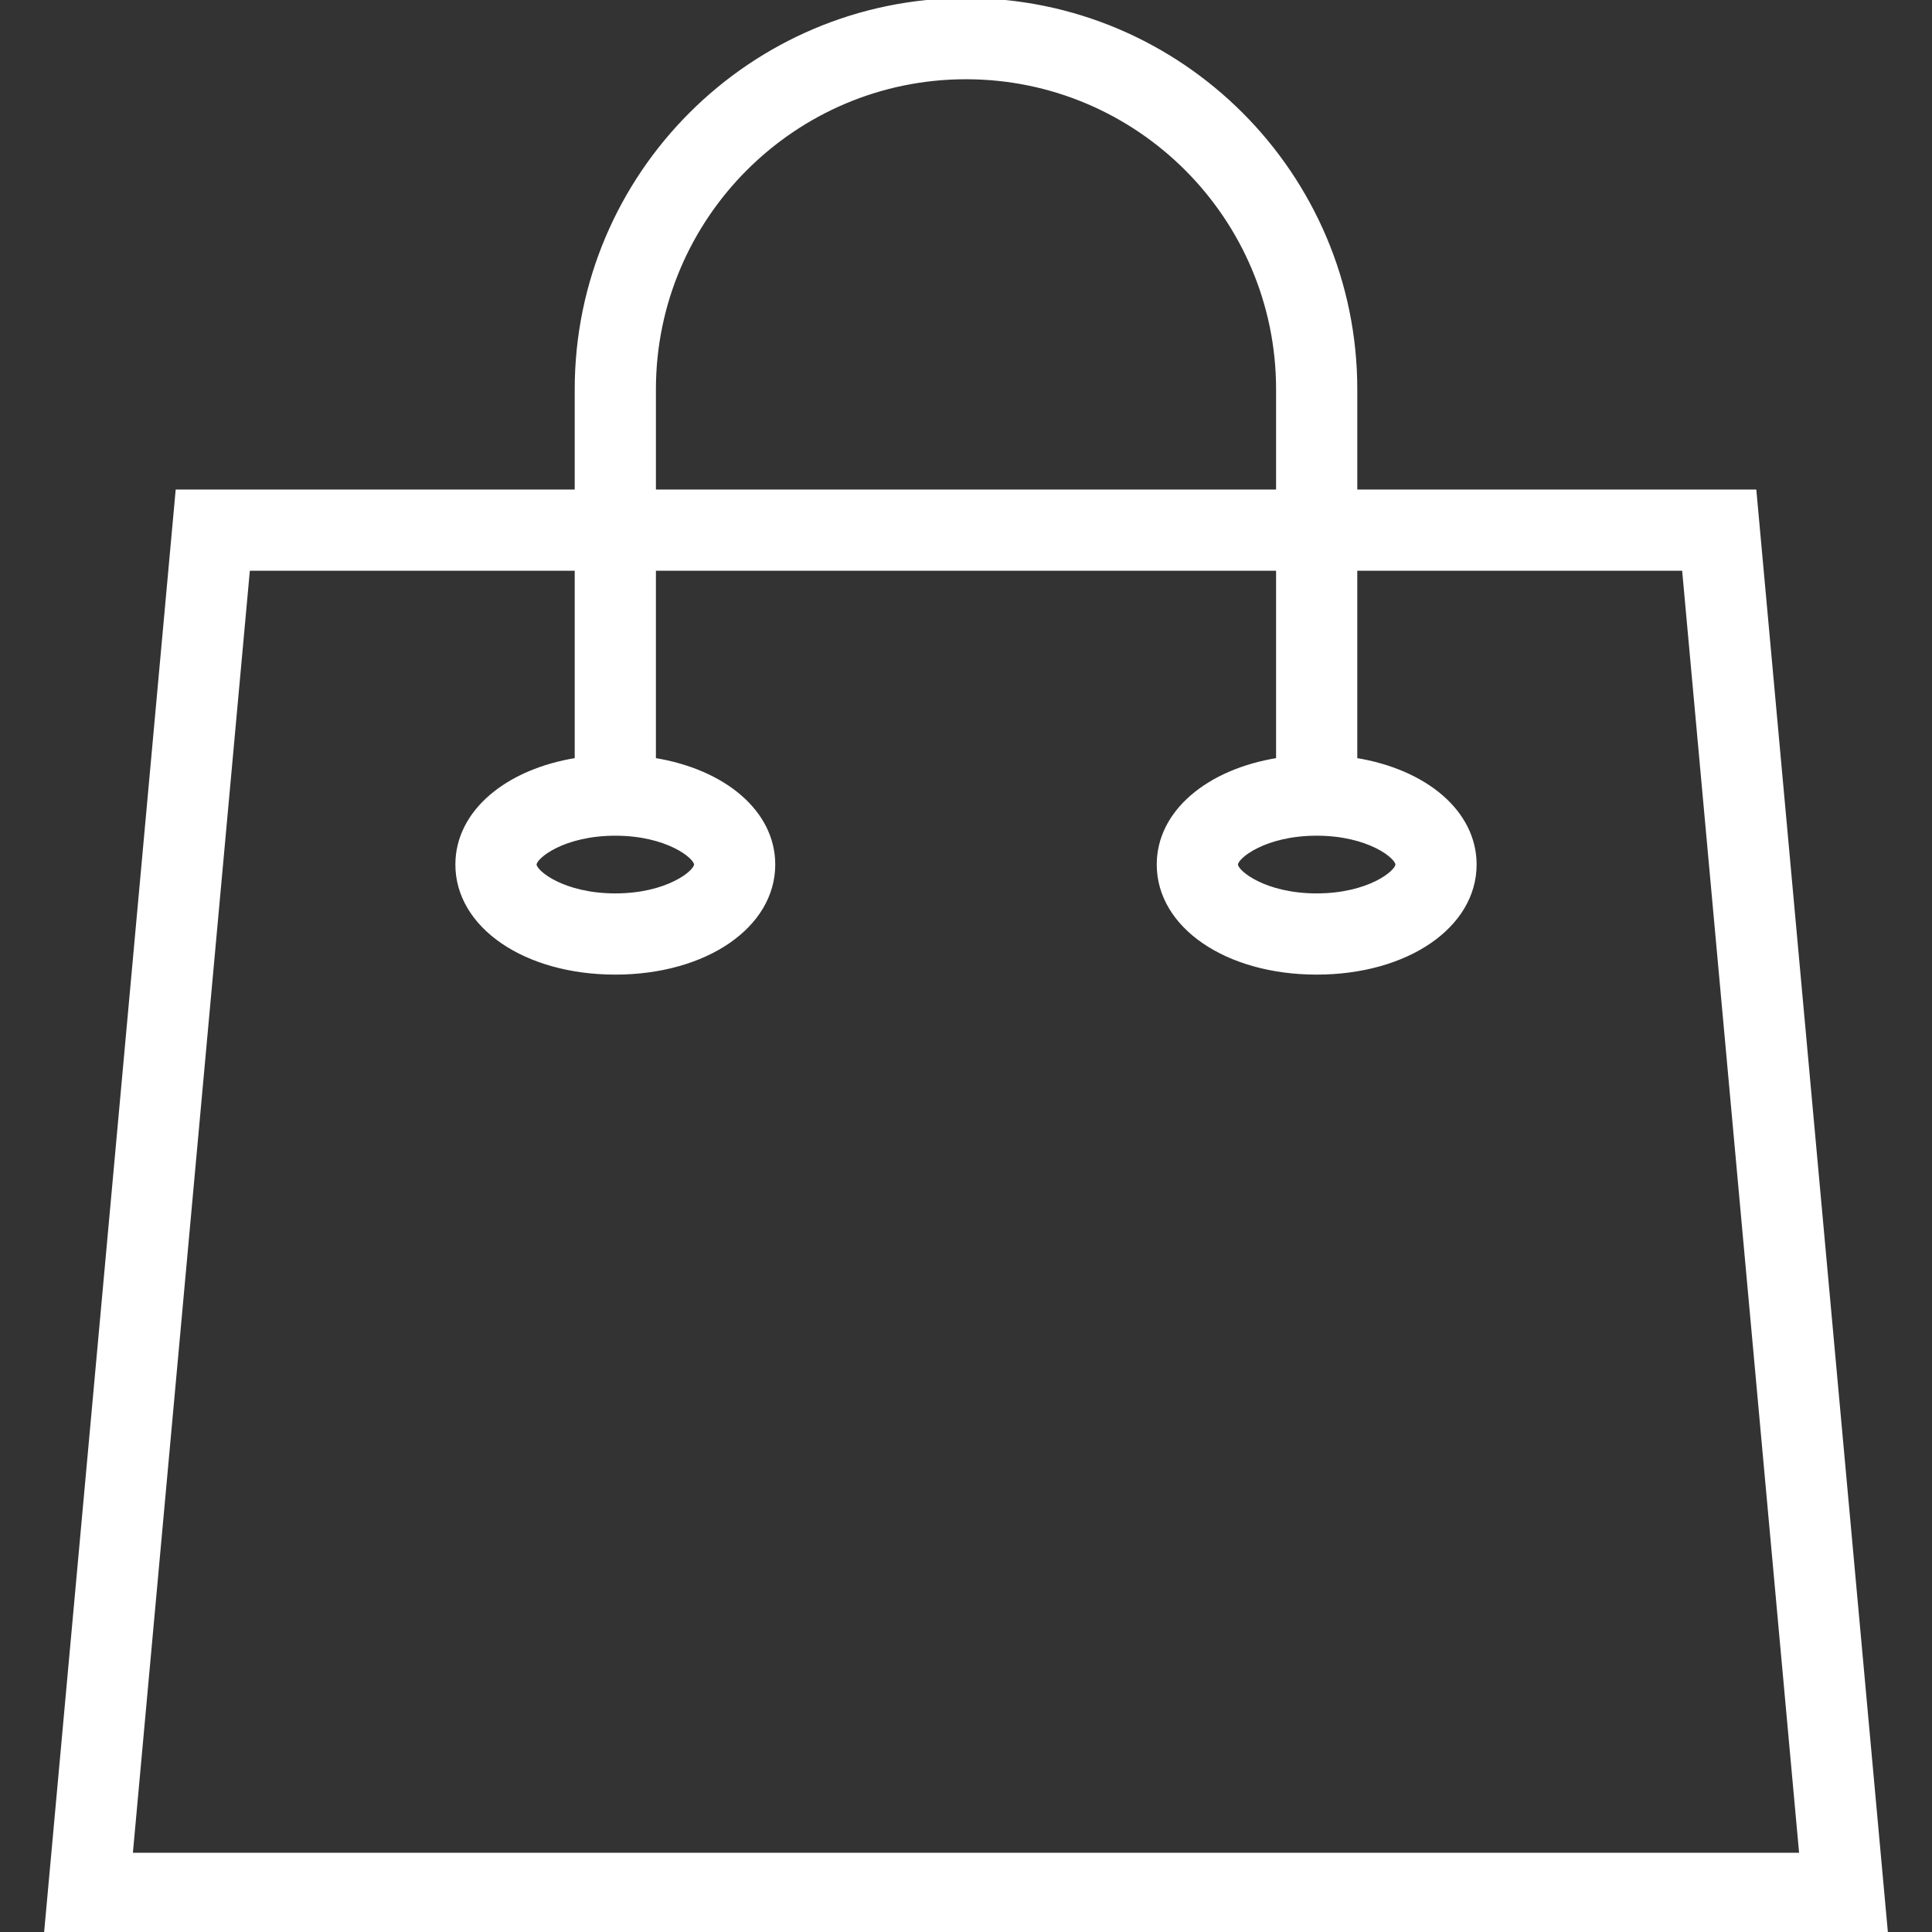 <!DOCTYPE svg PUBLIC "-//W3C//DTD SVG 1.1//EN" "http://www.w3.org/Graphics/SVG/1.1/DTD/svg11.dtd">
<!-- Uploaded to: SVG Repo, www.svgrepo.com, Transformed by: SVG Repo Mixer Tools -->
<svg fill="#ffffff" height="800px" width="800px" version="1.1" id="Layer_1" xmlns="http://www.w3.org/2000/svg" xmlns:xlink="http://www.w3.org/1999/xlink" viewBox="0 0 492.308 492.308" xml:space="preserve" stroke="#ffffff">
<rect x="0" y="0" width="492.308" height="492.308" fill="#333333" stroke="none"/>
<g id="SVGRepo_bgCarrier" stroke-width="0"/>
<g id="SVGRepo_tracerCarrier" stroke-linecap="round" stroke-linejoin="round"/>
<g id="SVGRepo_iconCarrier"> <g> <g> <path d="M447.082,125.24H345.361V99.212C345.361,44.51,300.856,0,246.154,0s-99.207,44.51-99.207,99.212v26.029H45.226 L11.75,492.308h468.808L447.082,125.24z M166.639,99.212c0-43.846,35.668-79.519,79.514-79.519 c43.846,0,79.514,35.673,79.514,79.519v26.029H166.639V99.212z M335.514,212.452c13.269,0,20.563,5.894,20.563,7.846 c0,1.952-7.293,7.856-20.563,7.856s-20.563-5.904-20.563-7.856C314.952,218.346,322.245,212.452,335.514,212.452z M156.793,212.452c13.269,0,20.563,5.894,20.563,7.846c0,1.952-7.293,7.856-20.563,7.856s-20.563-5.904-20.563-7.856 C136.231,218.346,143.524,212.452,156.793,212.452z M63.207,144.933h83.74v48.677c-17.845,2.865-30.409,13.341-30.409,26.689 c0,15.702,17.308,27.548,40.255,27.548c22.947,0,40.255-11.846,40.255-27.548c0-13.347-12.564-23.823-30.409-26.689v-48.677 h159.029v48.677c-17.845,2.865-30.409,13.341-30.409,26.689c0,15.702,17.308,27.548,40.255,27.548 c22.947,0,40.255-11.846,40.255-27.548c0-13.347-12.564-23.823-30.409-26.689v-48.677h83.74l29.889,327.683H33.317L63.207,144.933 z"/> </g> </g> </g>
</svg>
